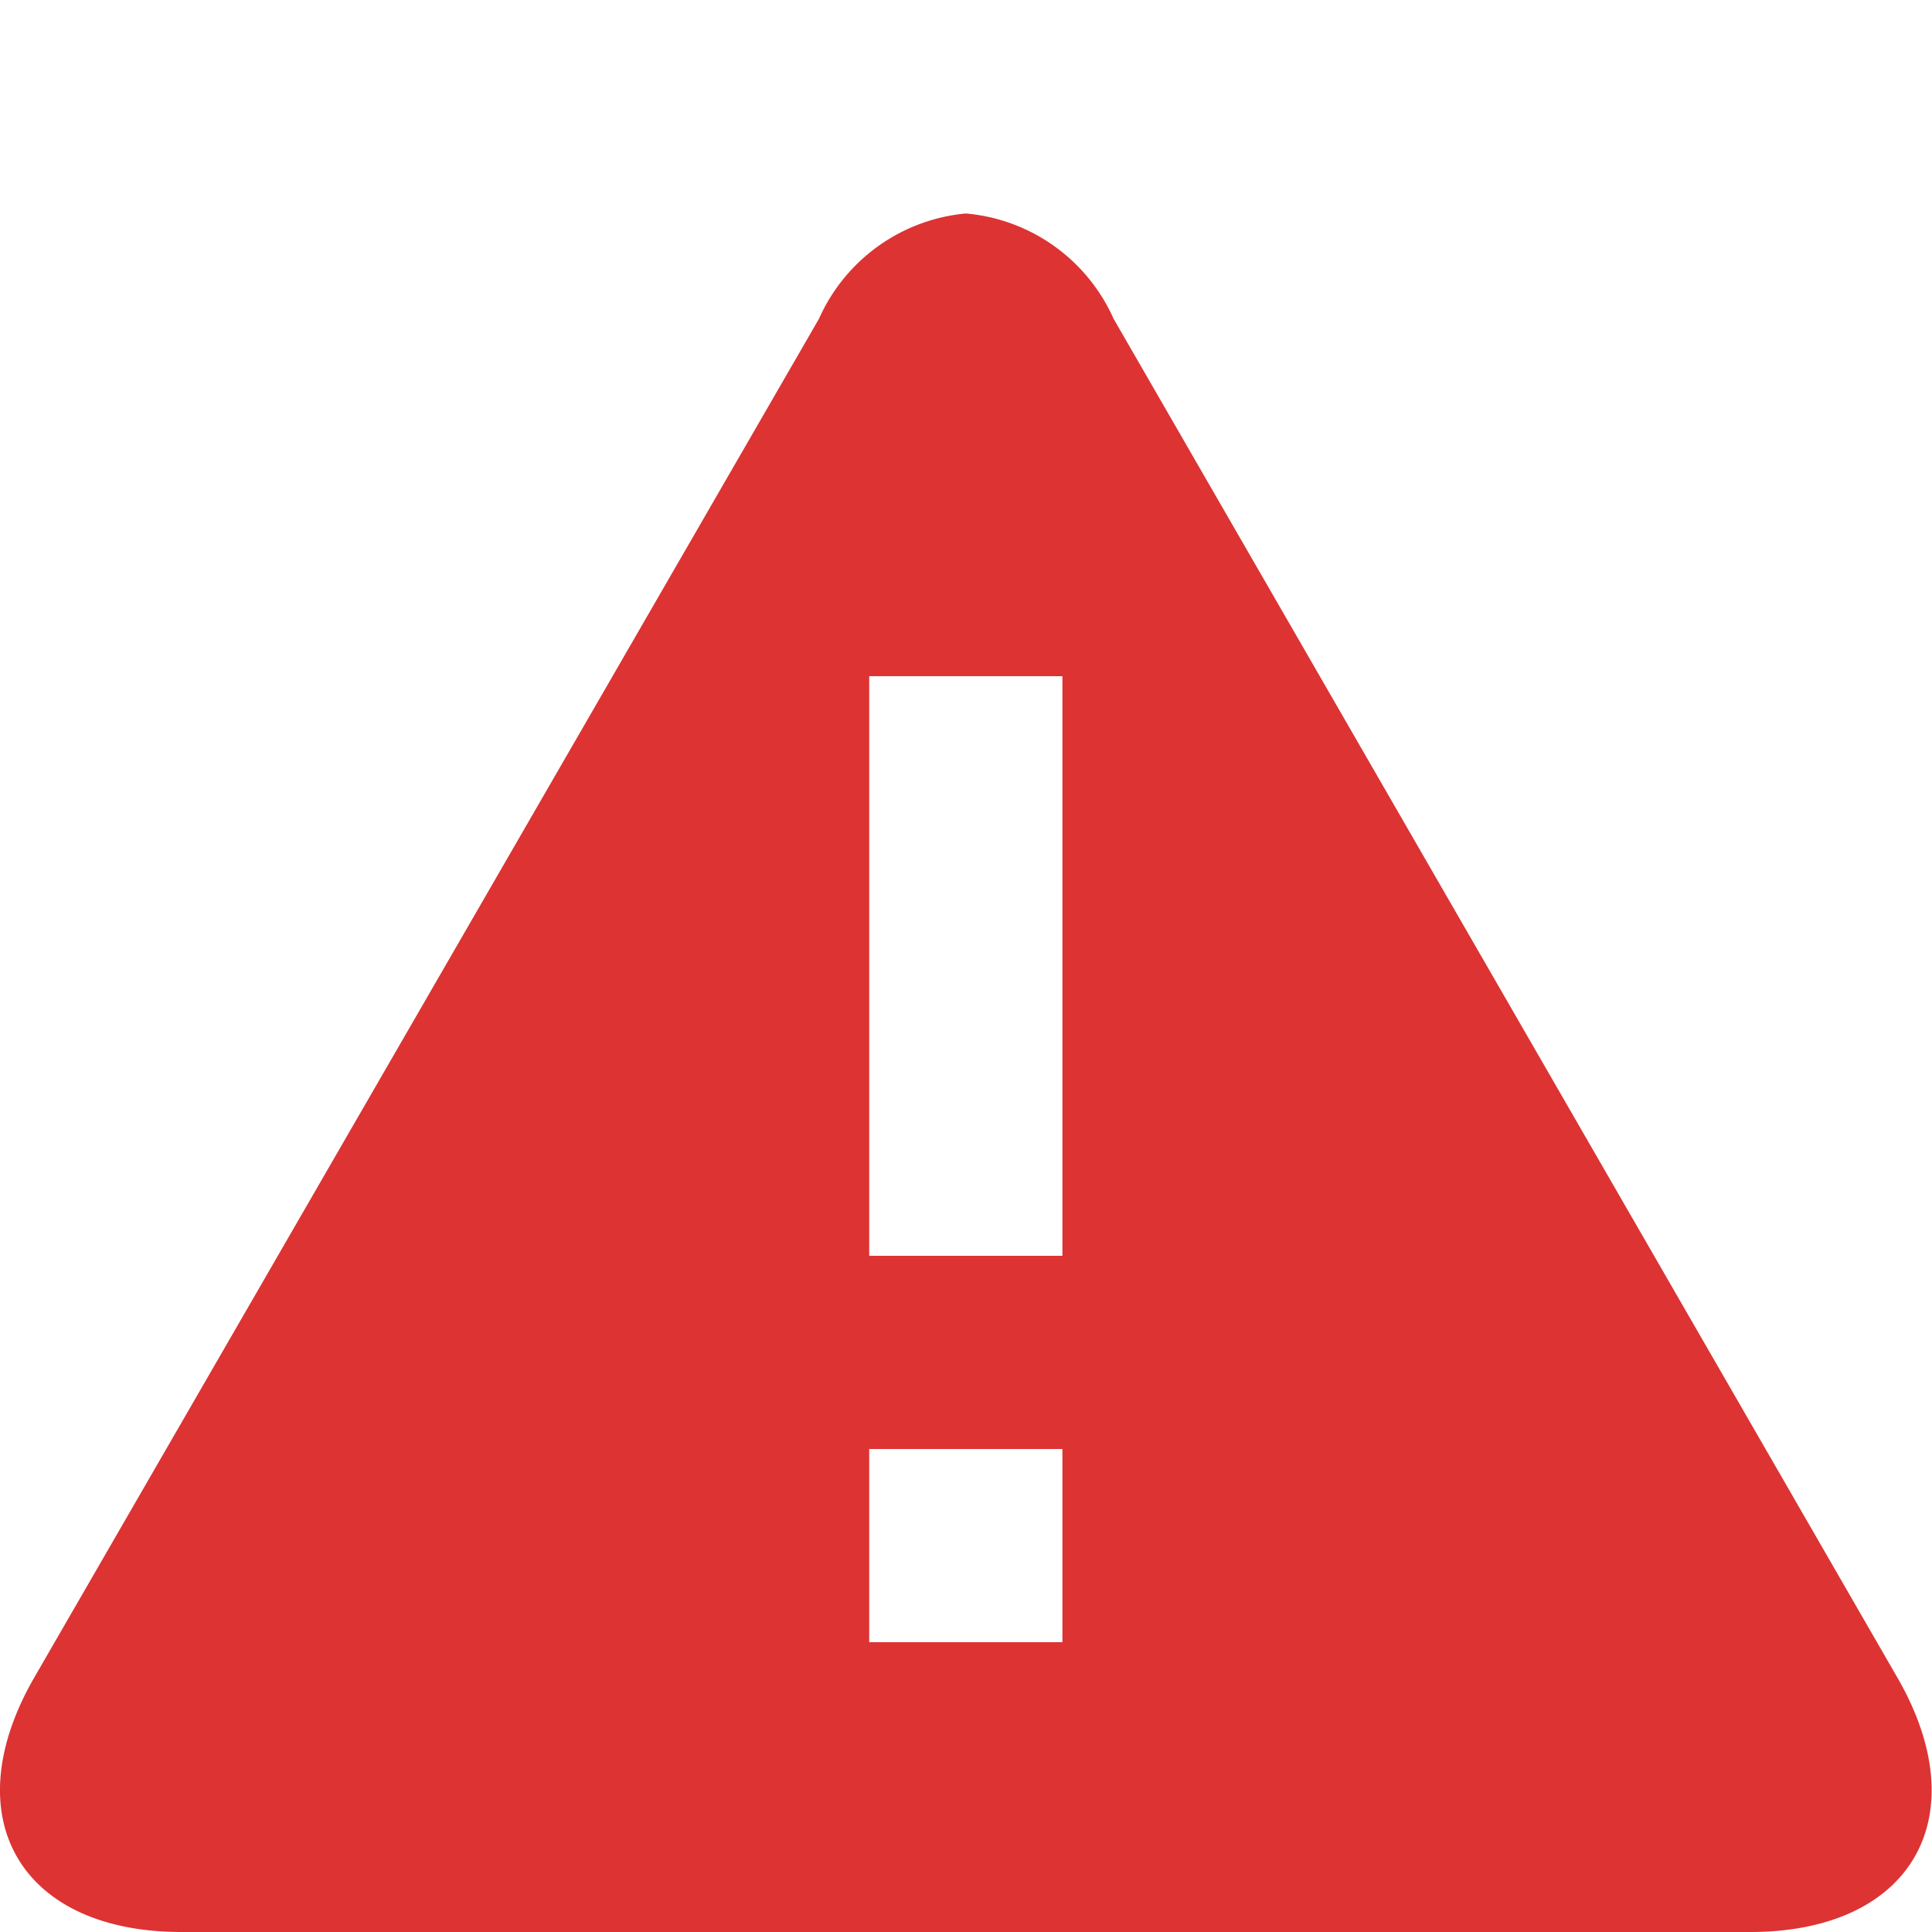 <?xml version="1.0" encoding="UTF-8"?><svg viewBox="0 0 20 20" xmlns="http://www.w3.org/2000/svg"><title>ambox-speedy</title><g id="ambox-speedy" fill="none" fill-rule="evenodd"><path d="M19.638 17.36L11.528 3.3a1.85 1.85 0 0 0-1.53-1.09 1.85 1.85 0 0 0-1.52 1.09L.358 17.36C-.482 18.81.208 20 1.878 20h16.24c1.67 0 2.36-1.19 1.52-2.64zm-8.64-.36h-2v-2h2v2zm0-4h-2V7h2v6z" id="Page-1" fill="#D33"/></g></svg>